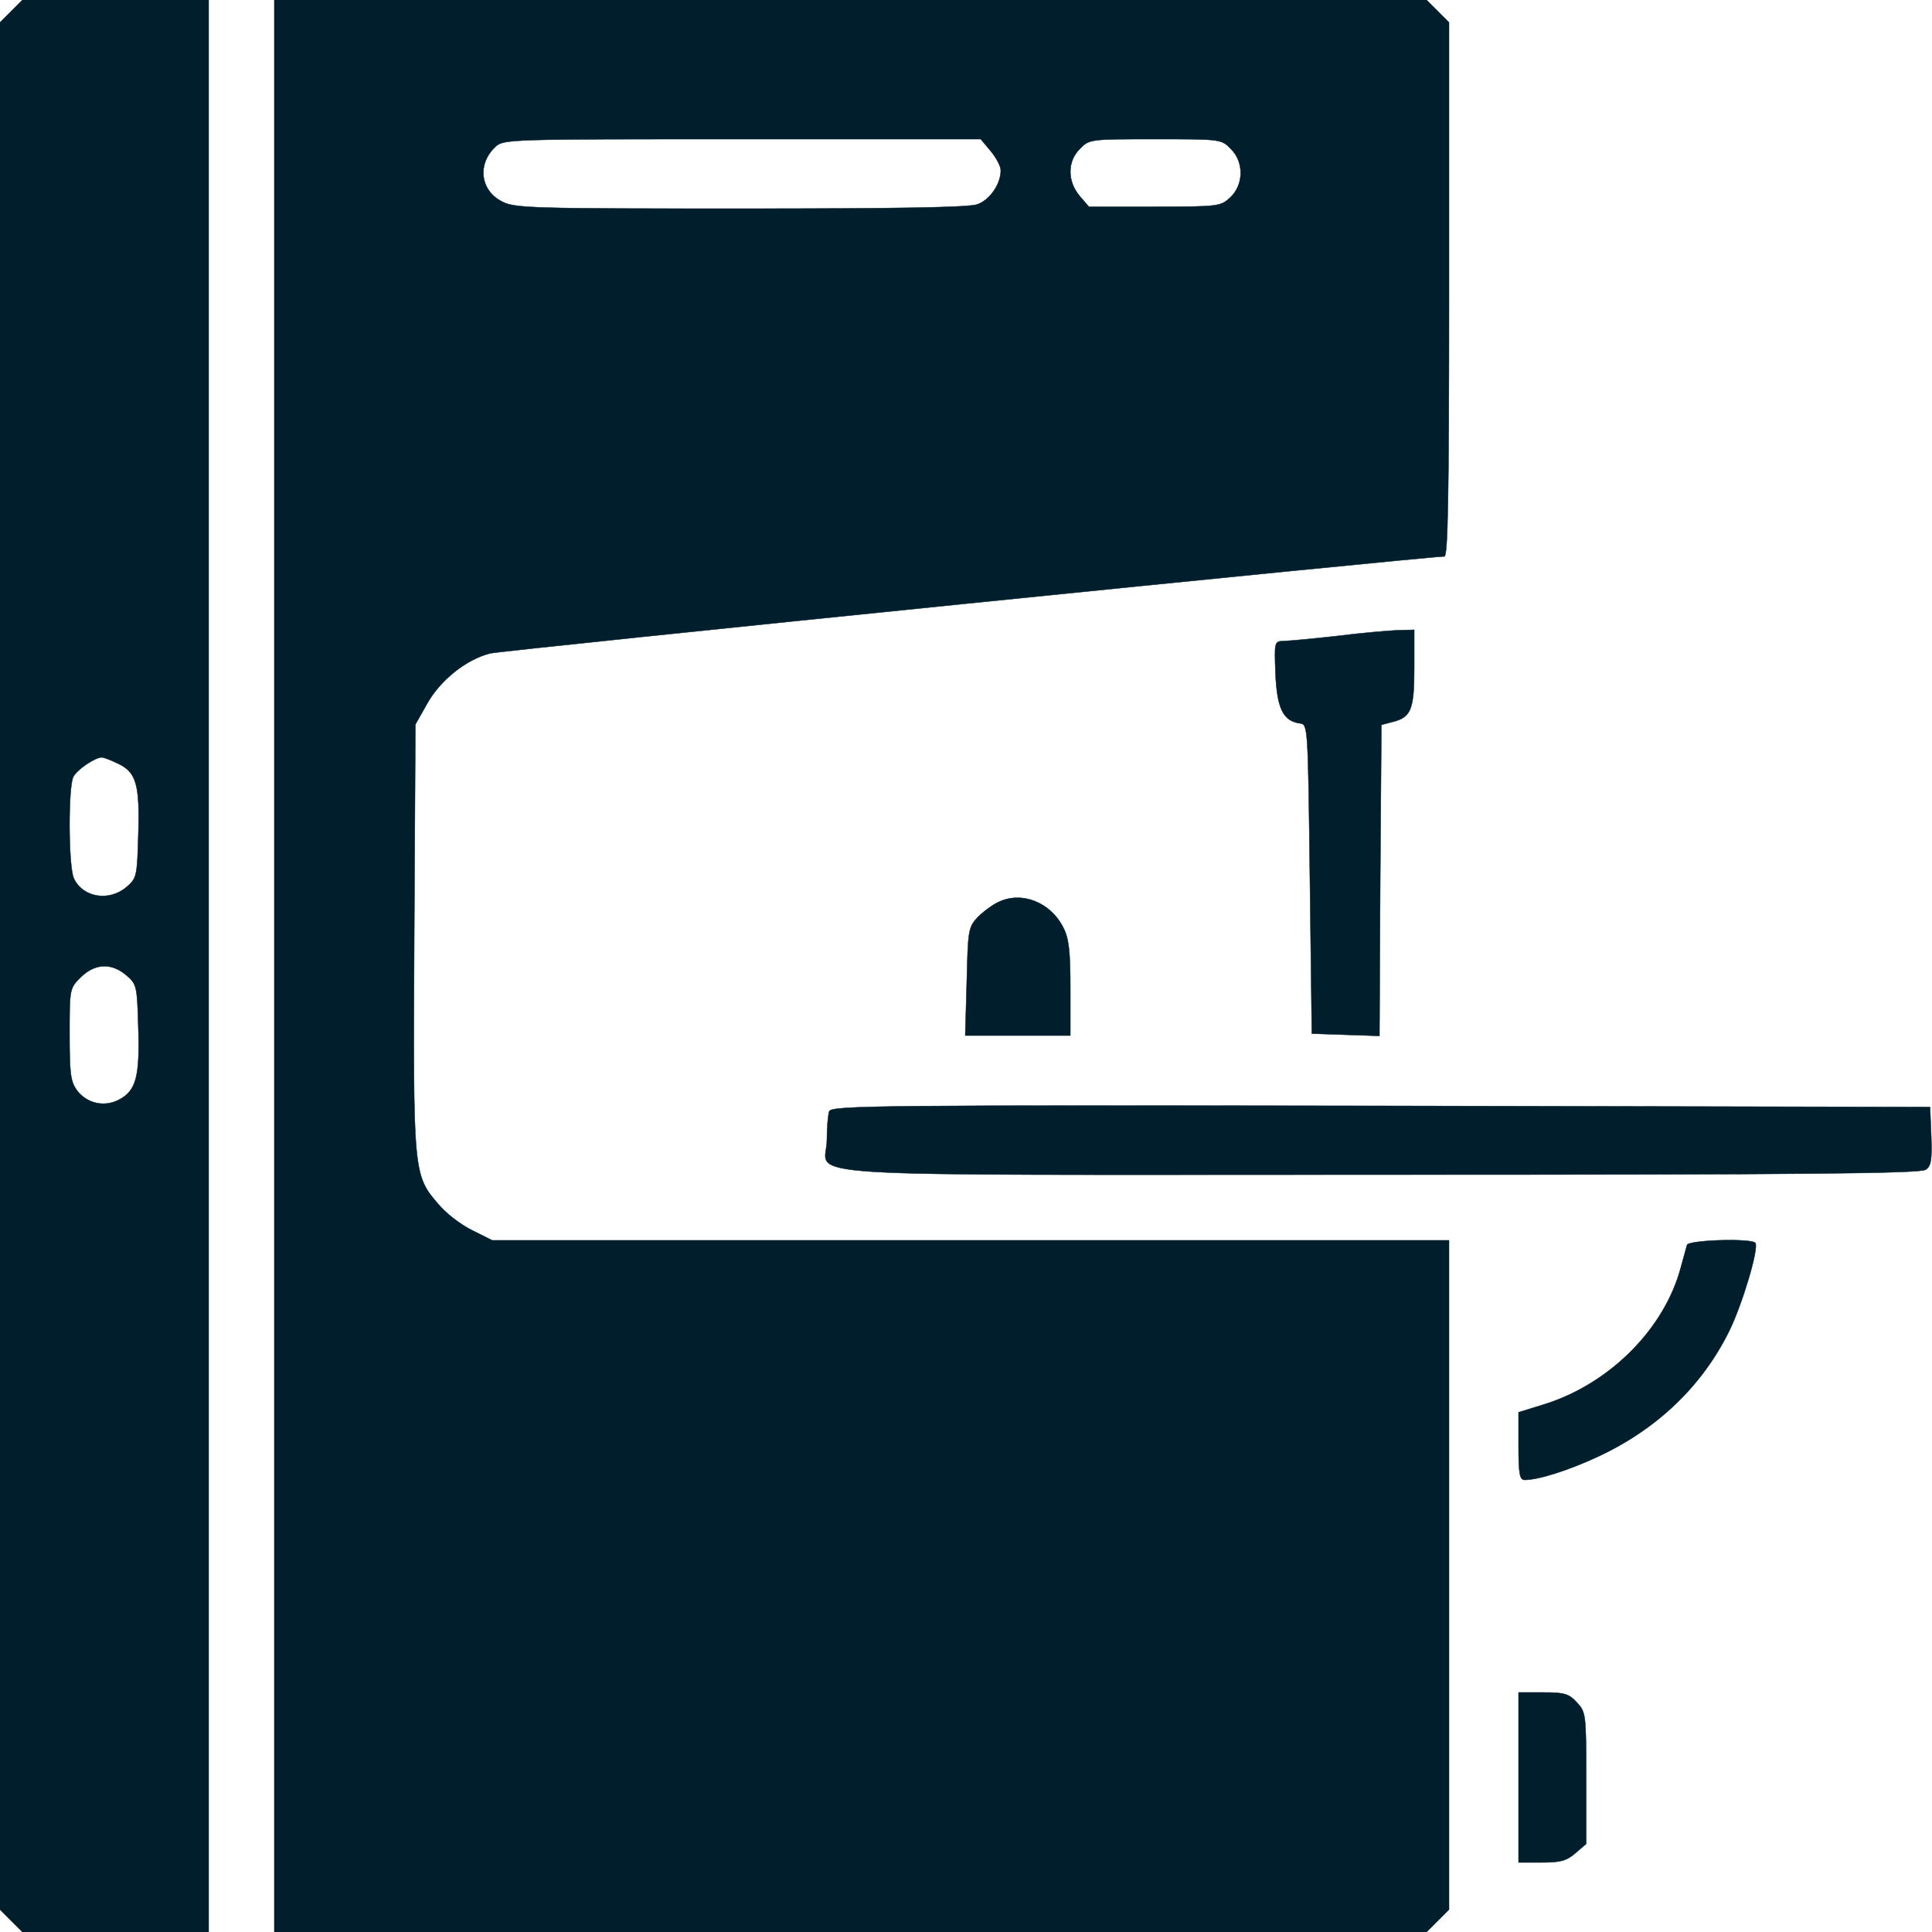 <?xml version="1.0" standalone="no"?>
<!DOCTYPE svg PUBLIC "-//W3C//DTD SVG 20010904//EN" "http://www.w3.org/TR/2001/REC-SVG-20010904/DTD/svg10.dtd">
<svg xmlns="http://www.w3.org/2000/svg" version="1.0" width="25px" height="25px" viewBox="0 0 500 500" preserveAspectRatio="xMidYMid meet">

<g transform="translate(0,500) scale(0.1,-0.1)" fill="#001e2b" stroke="#001e2b">
<path d="M29 4971 l-29 -29 0 -2442 0 -2442 29 -29 29 -29 241 0 241 0 0 2500 0 2500 -241 0 -241 0 -29 -29z m276 -1947 c48 -22 57 -55 53 -184 -3 -108 -4 -113 -31 -136 -45 -38 -113 -27 -136 23 -14 30 -15 238 -1 263 10 19 55 49 73 50 5 0 24 -7 42 -16z m22 -548 c27 -23 28 -28 31 -136 4 -127 -6 -163 -50 -186 -38 -20 -82 -10 -108 23 -17 23 -20 41 -20 145 0 119 0 120 29 149 37 36 79 38 118 5z"/>
<path d="M710 2500 l0 -2500 1491 0 1491 0 29 29 29 29 0 866 0 866 -1238 0 -1238 0 -52 26 c-29 14 -68 44 -87 67 -66 76 -66 81 -63 693 l3 549 31 55 c34 60 100 113 162 129 30 8 2426 251 2470 251 9 0 12 145 12 691 l0 691 -29 29 -29 29 -1491 0 -1491 0 0 -2500z m1854 2109 c14 -17 26 -39 26 -50 0 -36 -29 -77 -61 -88 -22 -8 -214 -11 -613 -11 -533 0 -584 1 -616 18 -57 28 -66 97 -18 142 21 20 33 20 639 20 l617 0 26 -31z m621 6 c35 -34 34 -93 -1 -126 -25 -23 -29 -24 -196 -24 l-170 0 -24 28 c-32 38 -32 90 1 122 24 25 27 25 195 25 168 0 171 0 195 -25z"/>
<path d="M3460 3354 c-63 -7 -126 -13 -139 -13 -23 -1 -23 -3 -20 -85 4 -90 20 -122 63 -128 21 -3 21 -3 26 -403 l5 -400 87 -3 88 -3 2 402 3 403 30 8 c47 12 55 32 55 140 l0 98 -42 -1 c-24 -1 -95 -7 -158 -15z"/>
<path d="M2585 2666 c-16 -7 -41 -26 -55 -40 -24 -26 -25 -34 -28 -167 l-4 -139 136 0 136 0 0 123 c0 96 -4 129 -18 156 -33 66 -107 95 -167 67z"/>
<path d="M2146 2124 c-3 -9 -6 -42 -6 -74 0 -100 -156 -90 1429 -90 1115 0 1401 3 1415 13 14 10 16 25 14 87 l-3 75 -1421 3 c-1290 2 -1422 1 -1428 -14z"/>
<path d="M4366 1778 c-2 -7 -9 -33 -16 -58 -42 -158 -182 -299 -349 -353 l-71 -22 0 -87 c0 -73 3 -88 16 -88 35 0 114 25 189 60 153 71 270 183 340 325 34 69 77 213 68 228 -8 13 -173 8 -177 -5z"/>
<path d="M3930 400 l0 -220 59 0 c49 0 65 4 88 24 l28 24 0 170 c0 167 -1 171 -24 196 -21 23 -33 26 -88 26 l-63 0 0 -220z"/>
</g>
</svg>
